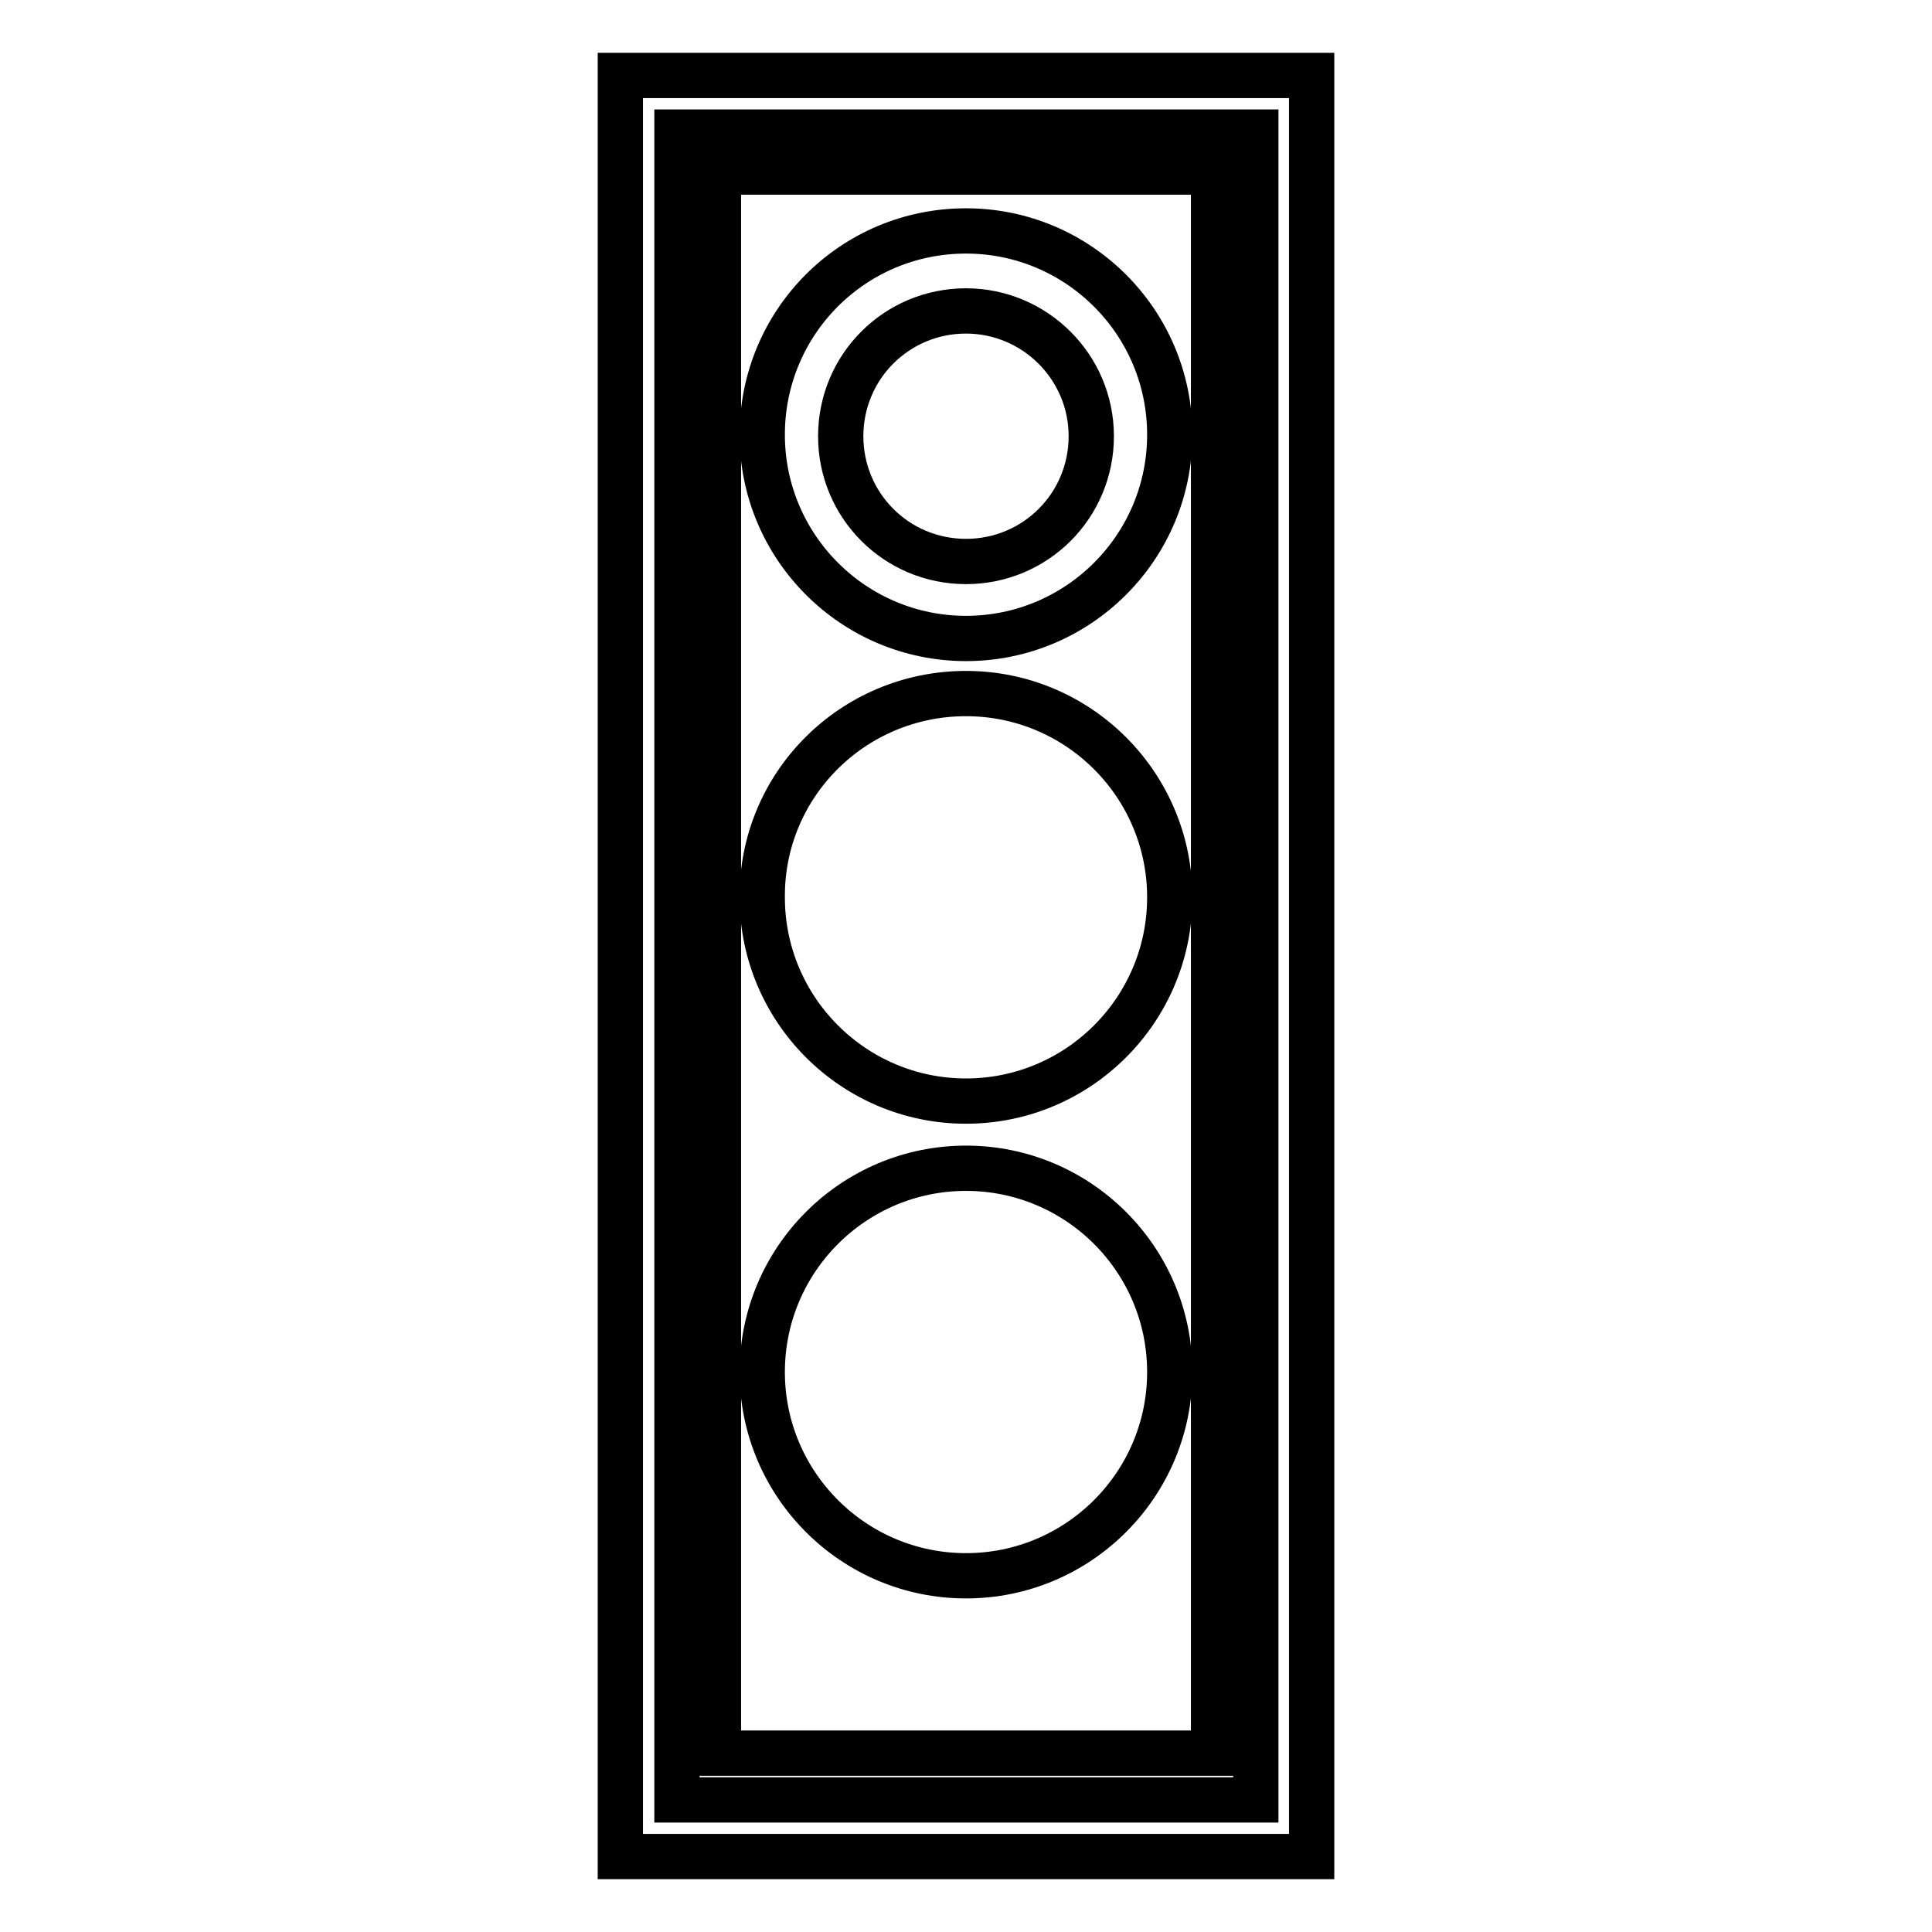 <?xml version="1.0" encoding="utf-8"?>
<!-- Svg Vector Icons : http://www.onlinewebfonts.com/icon -->
<!DOCTYPE svg PUBLIC "-//W3C//DTD SVG 1.1//EN" "http://www.w3.org/Graphics/SVG/1.1/DTD/svg11.dtd">
<svg version="1.1" xmlns="http://www.w3.org/2000/svg" xmlns:xlink="http://www.w3.org/1999/xlink" x="0px" y="0px" viewBox="0 0 256 256" enable-background="new 0 0 256 256" xml:space="preserve">
<g> <path stroke-width="6" fill-opacity="0" stroke="#000000"  d="M82.2,10v236h91.6V10H82.2z M166.3,238.5H89.7V17.5h76.7V238.5z M160.8,22.8H95.2v209.5h65.6V22.8z  M128,30.6c14.9,0,27,12.1,27,27s-12.1,27-27,27c-14.9,0-27-12.1-27-27S113,30.6,128,30.6z M128,91.9c14.9,0,27,12.1,27,27 c0,14.9-12.1,27-27,27c-14.9,0-27-12.1-27-27C100.9,104,113,91.9,128,91.9z M128,208.8c-14.9,0-27-12.1-27-27c0-14.9,12.1-27,27-27 c14.9,0,27,12.1,27,27C155,196.7,142.9,208.8,128,208.8z M144.6,57.8c0,9.2-7.4,16.6-16.6,16.6c-9.2,0-16.6-7.4-16.6-16.6 c0-9.2,7.4-16.6,16.6-16.6C137.1,41.2,144.6,48.6,144.6,57.8z"/></g>
</svg>